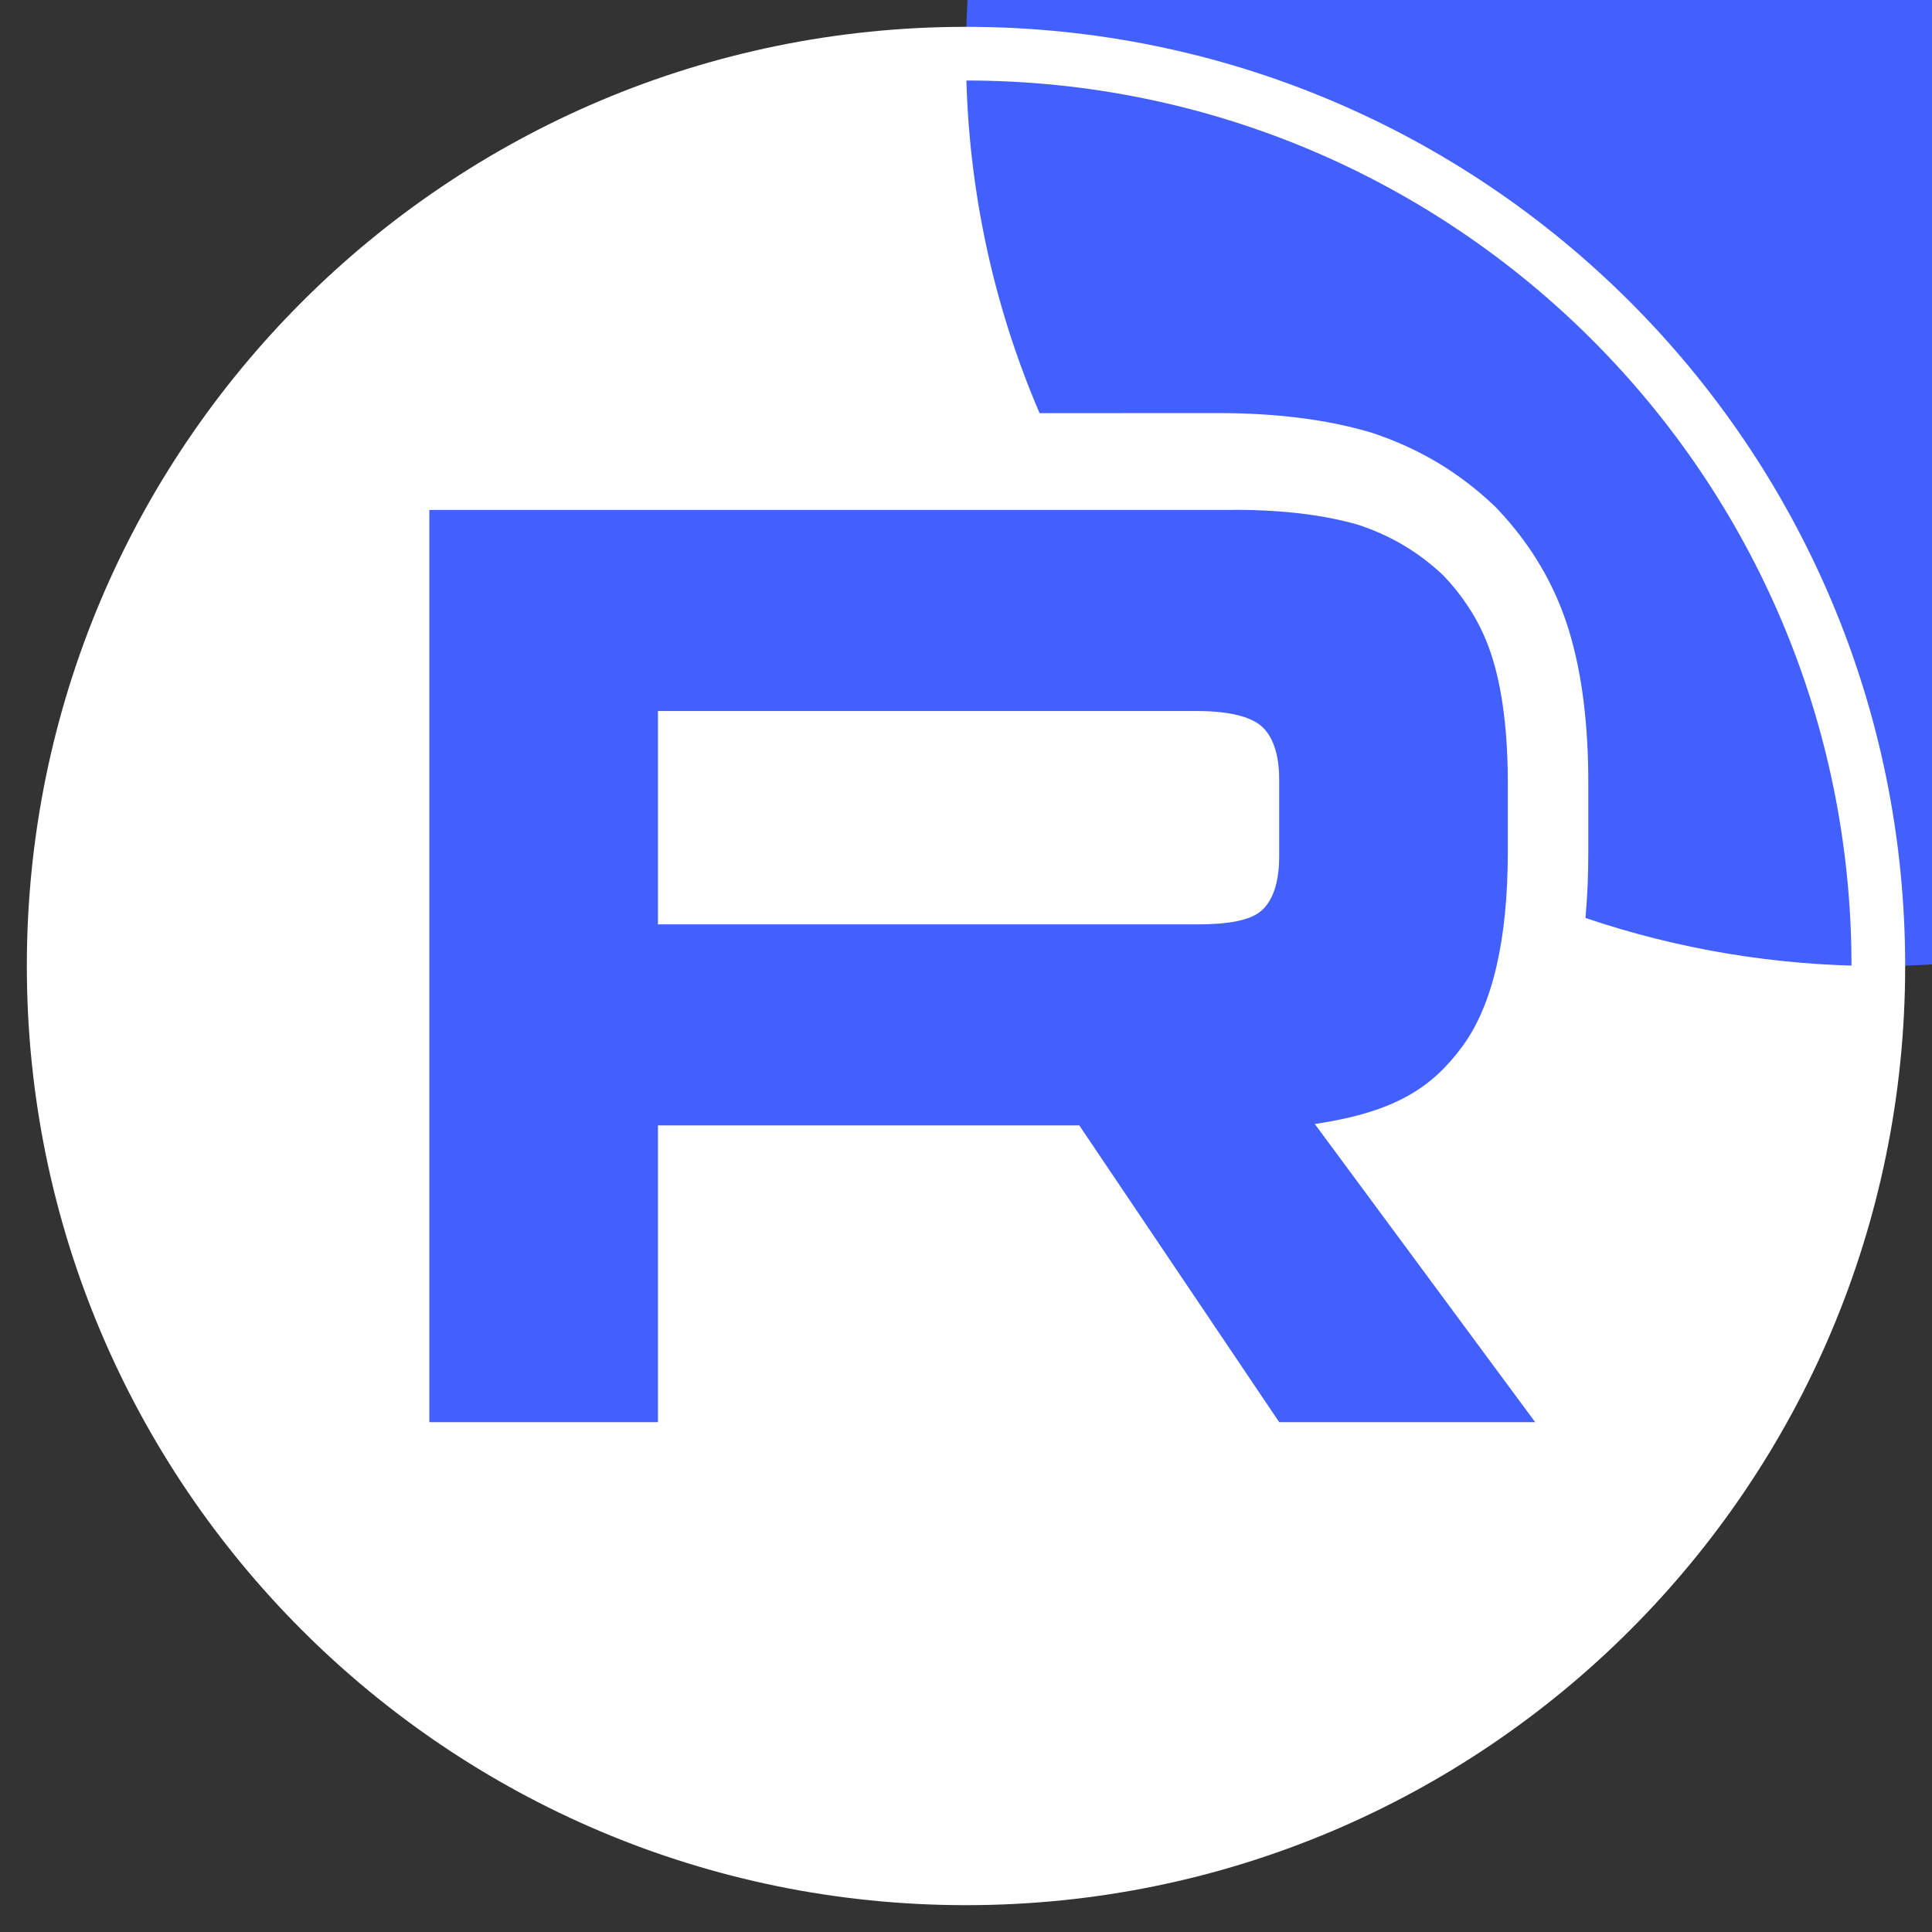 <?xml version="1.0" encoding="UTF-8"?> <svg xmlns="http://www.w3.org/2000/svg" width="36" height="36" viewBox="0 0 36 36" fill="none"><rect x="0" y="0" width="36" height="36" fill="#333333" stroke="none"/><g clip-path="url(#clip0_188_1310)"><path d="M35 18C35 8.611 27.389 1 18 1C8.611 1 1 8.611 1 18C1 27.389 8.611 35 18 35C27.389 35 35 27.389 35 18Z" fill="white"></path><path d="M52 1C52 10.389 44.389 18 35 18C33.091 18 31.256 17.685 29.543 17.105C29.58 16.701 29.596 16.288 29.596 15.871V14.597C29.596 13.515 29.483 12.561 29.236 11.752C28.97 10.88 28.514 10.13 27.902 9.484L27.868 9.448L27.832 9.414C27.18 8.797 26.441 8.357 25.583 8.071L25.55 8.06L25.516 8.05C24.7 7.812 23.757 7.697 22.691 7.697H20.888V7.698H19.371C18.488 5.643 18 3.379 18 1C18 -8.389 25.611 -16 35 -16C44.389 -16 52 -8.389 52 1Z" fill="#4260FE"></path><path d="M35 18C35 8.611 27.389 1 18 1C8.611 1 1 8.611 1 18C1 27.389 8.611 35 18 35C27.389 35 35 27.389 35 18Z" stroke="white"></path><path d="M22.305 17.224H12.26V13.249H22.305C22.892 13.249 23.299 13.351 23.504 13.53C23.709 13.708 23.836 14.04 23.836 14.524V15.951C23.836 16.461 23.709 16.792 23.504 16.97C23.299 17.149 22.892 17.225 22.305 17.225V17.224ZM22.994 9.502H8V26.5H12.26V20.97H20.111L23.836 26.5H28.606L24.499 20.944C26.013 20.719 26.693 20.255 27.254 19.491C27.814 18.726 28.096 17.503 28.096 15.871V14.597C28.096 13.629 27.993 12.864 27.814 12.278C27.636 11.692 27.33 11.182 26.896 10.724C26.438 10.291 25.928 9.985 25.315 9.781C24.702 9.602 23.937 9.5 22.994 9.5V9.502Z" fill="#4260FE"></path></g><defs><clipPath id="clip0_188_1310"><rect width="36" height="36" fill="white"></rect></clipPath></defs></svg> 
